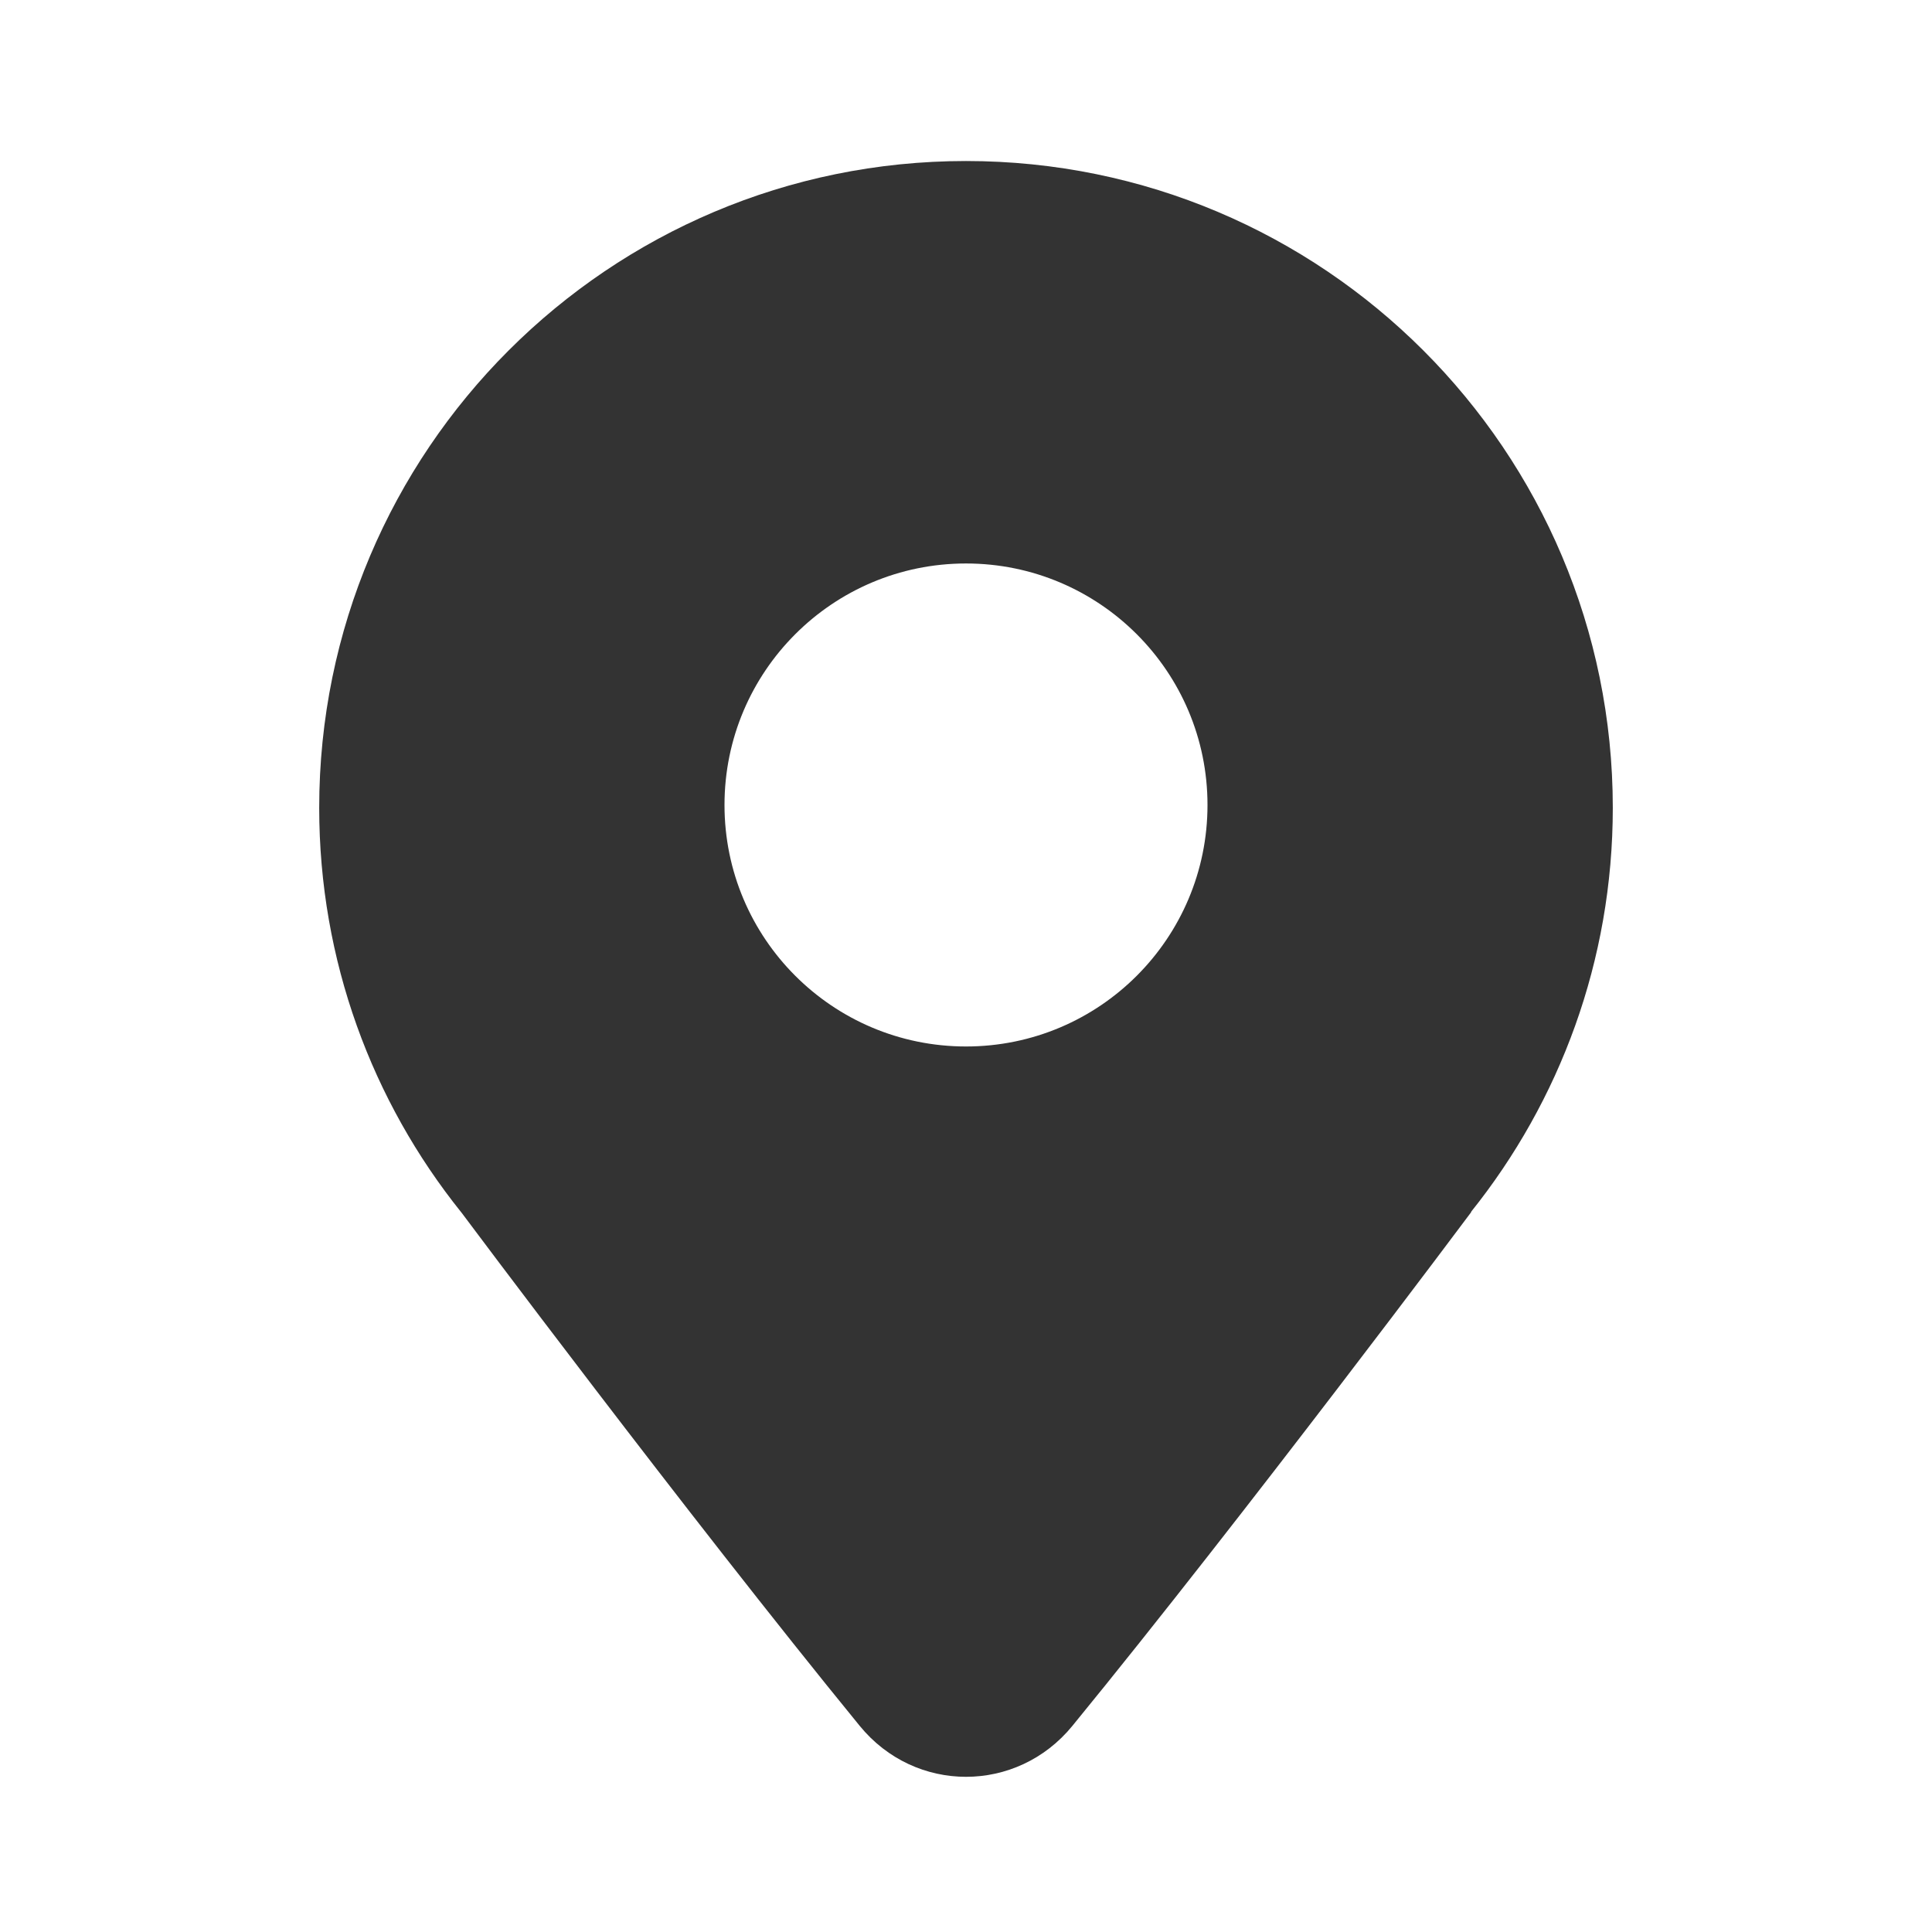<svg width="32" height="32" viewBox="0 0 32 32" fill="none" xmlns="http://www.w3.org/2000/svg">
<path fill-rule="evenodd" clip-rule="evenodd" d="M26.713 13.38C26.713 15.913 25.833 18.241 24.363 20.075H24.369C24.369 20.075 20.646 25.058 17.762 28.586C16.842 29.711 15.158 29.711 14.239 28.585C11.364 25.065 7.645 20.086 7.645 20.086L7.636 20.075C6.166 18.241 5.287 15.913 5.287 13.38C5.287 7.463 10.083 2.667 16 2.667C21.916 2.667 26.713 7.463 26.713 13.38ZM20 13.333C20 15.543 18.209 17.333 16 17.333C13.791 17.333 12 15.543 12 13.333C12 11.124 13.791 9.333 16 9.333C18.209 9.333 20 11.124 20 13.333Z" fill="#333333"/>
</svg>
